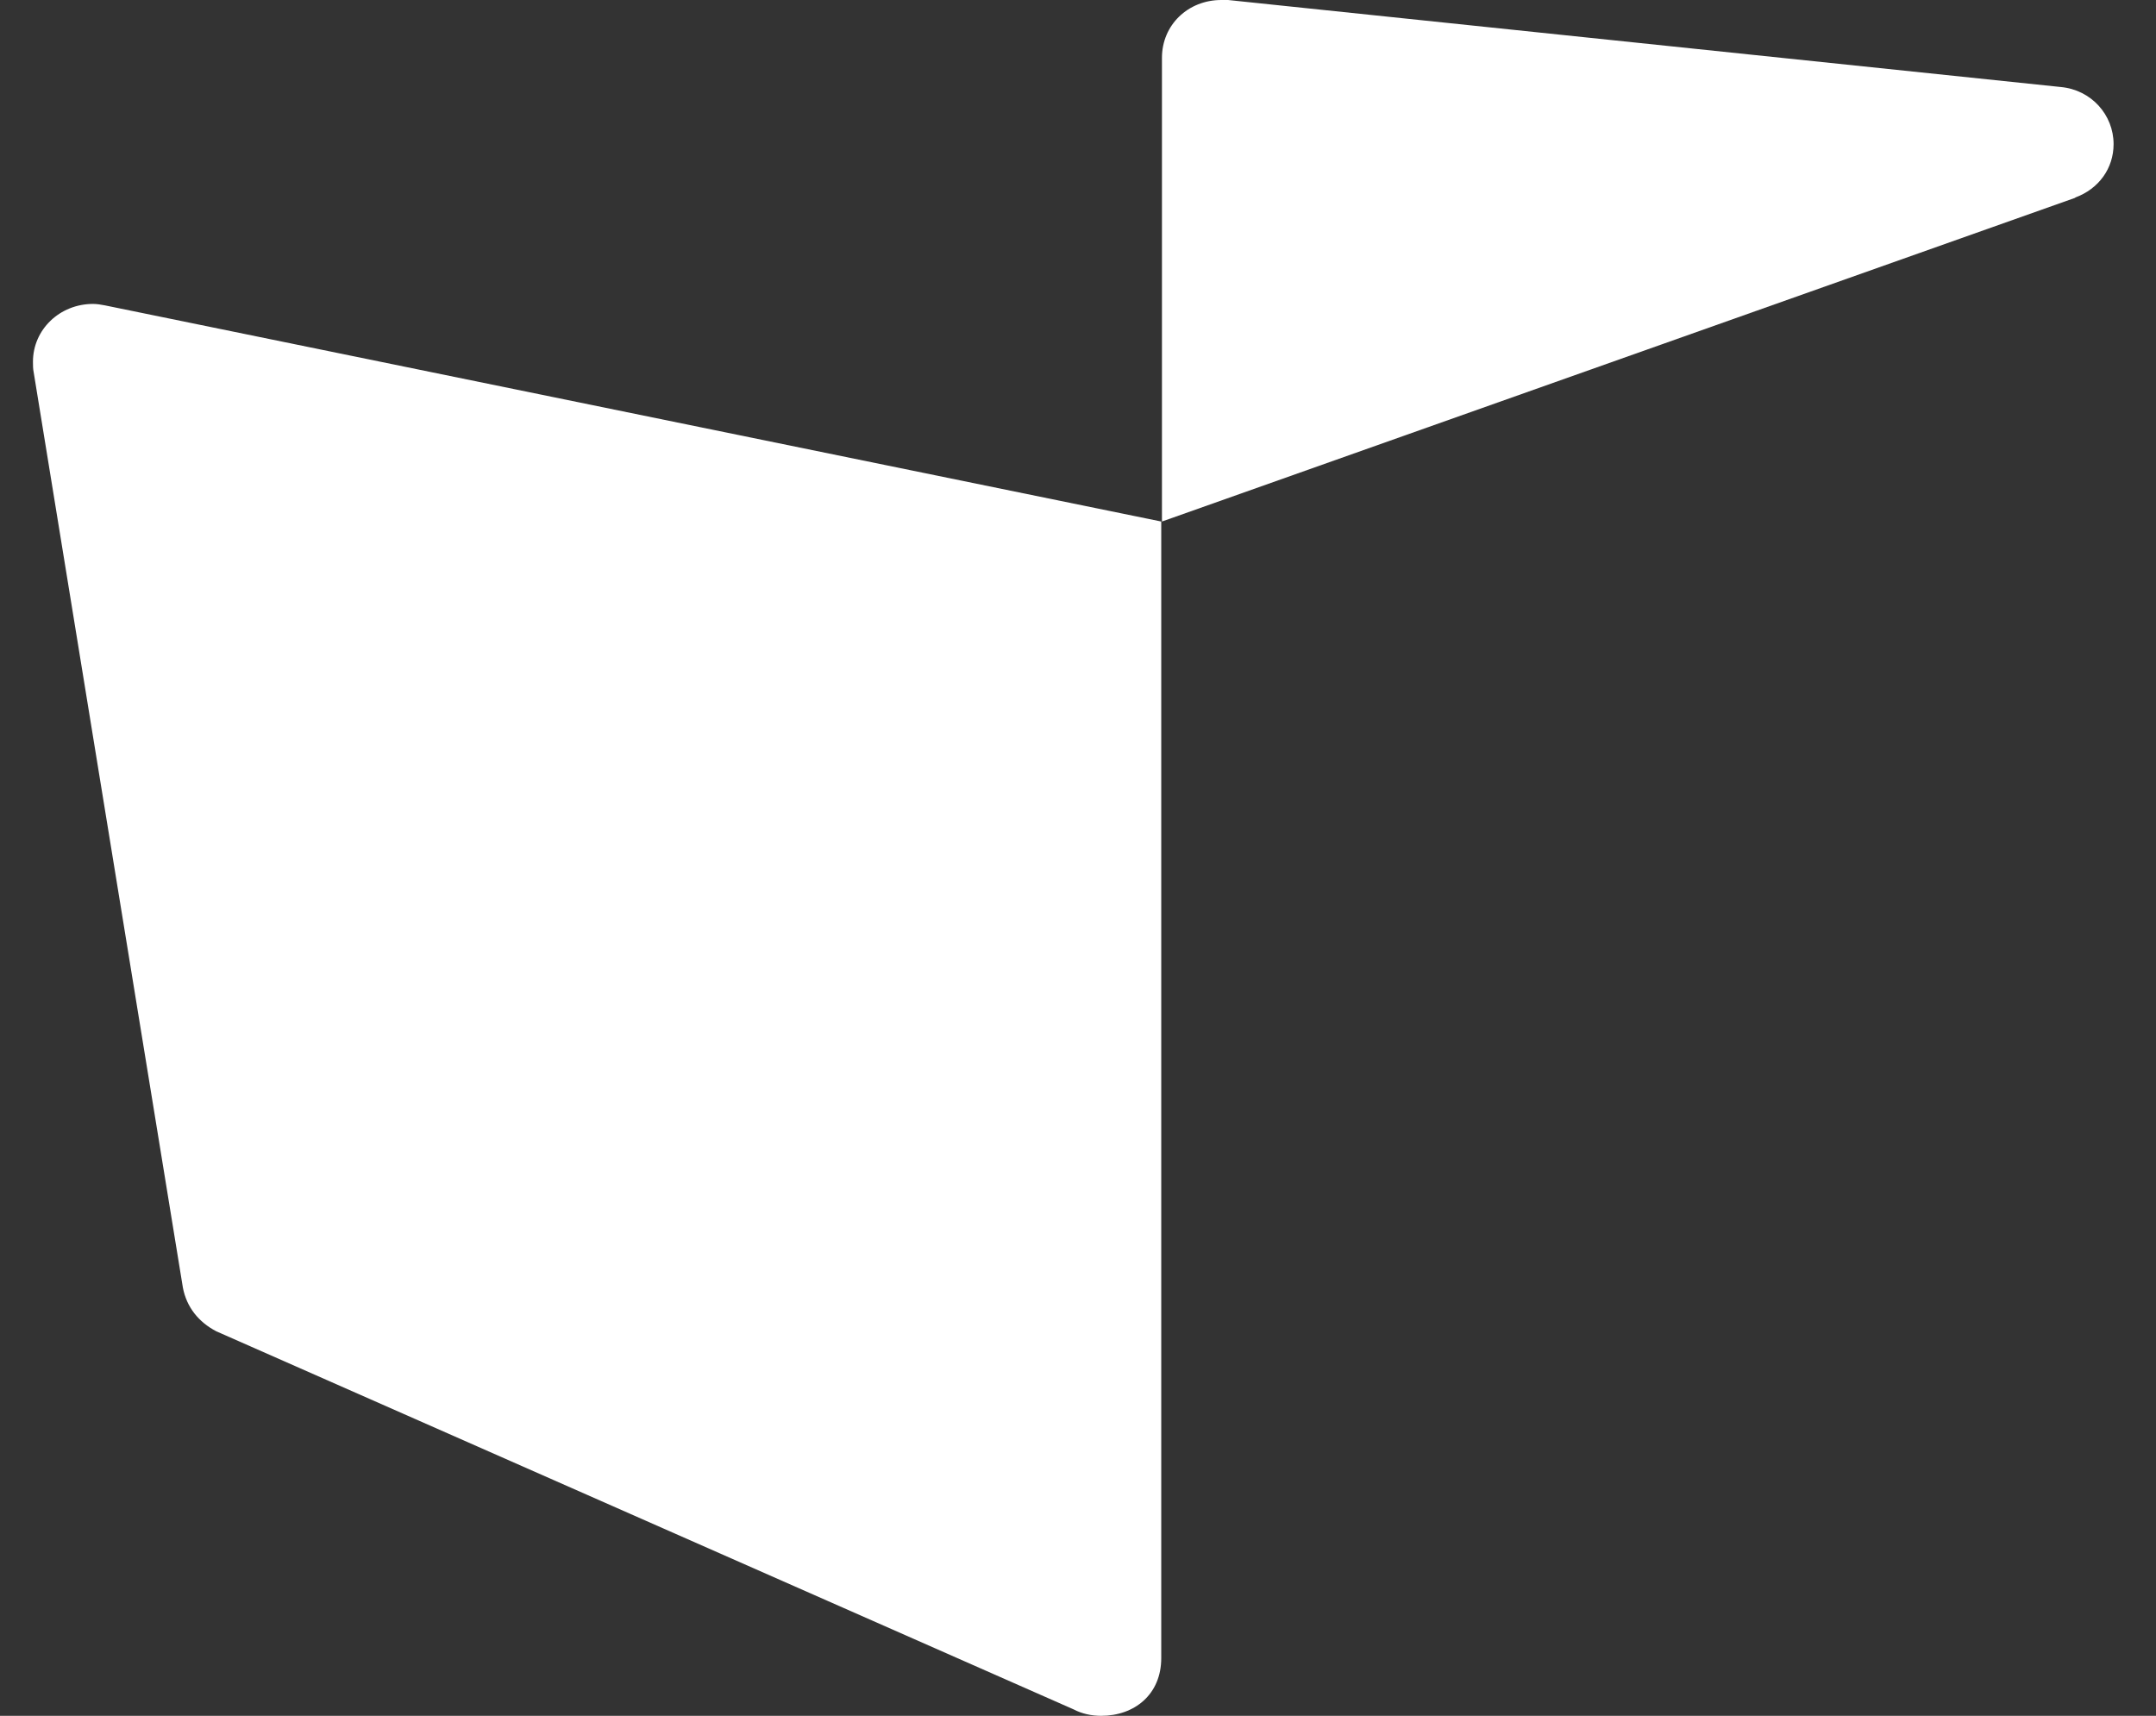<svg width="49" height="39" viewBox="0 0 49 39" fill="none" xmlns="http://www.w3.org/2000/svg">
<rect x="0" y="0" width="49" height="39" fill="#333333" stroke="none"/>
<path d="M0.766 8.465C0.766 8.465 3.549 25.557 4.157 29.27C4.241 29.708 4.511 30.049 4.916 30.26L24.401 38.854C24.587 38.952 24.806 39 25.025 39C25.784 39 26.392 38.514 26.392 37.687V11.854L2.385 6.941C2.301 6.924 2.2 6.908 2.115 6.908C1.356 6.908 0.749 7.492 0.749 8.222C0.749 8.303 0.749 8.384 0.766 8.465Z" fill="white"/>
<path d="M47.158 4.492C47.698 4.297 48.036 3.827 48.036 3.276C48.036 2.611 47.53 2.043 46.838 1.978L27.91 0C27.91 0 27.808 0 27.758 0C26.999 0 26.408 0.568 26.408 1.314C26.408 1.346 26.408 11.854 26.408 11.854L47.175 4.492H47.158Z" fill="white"/>
</svg>
